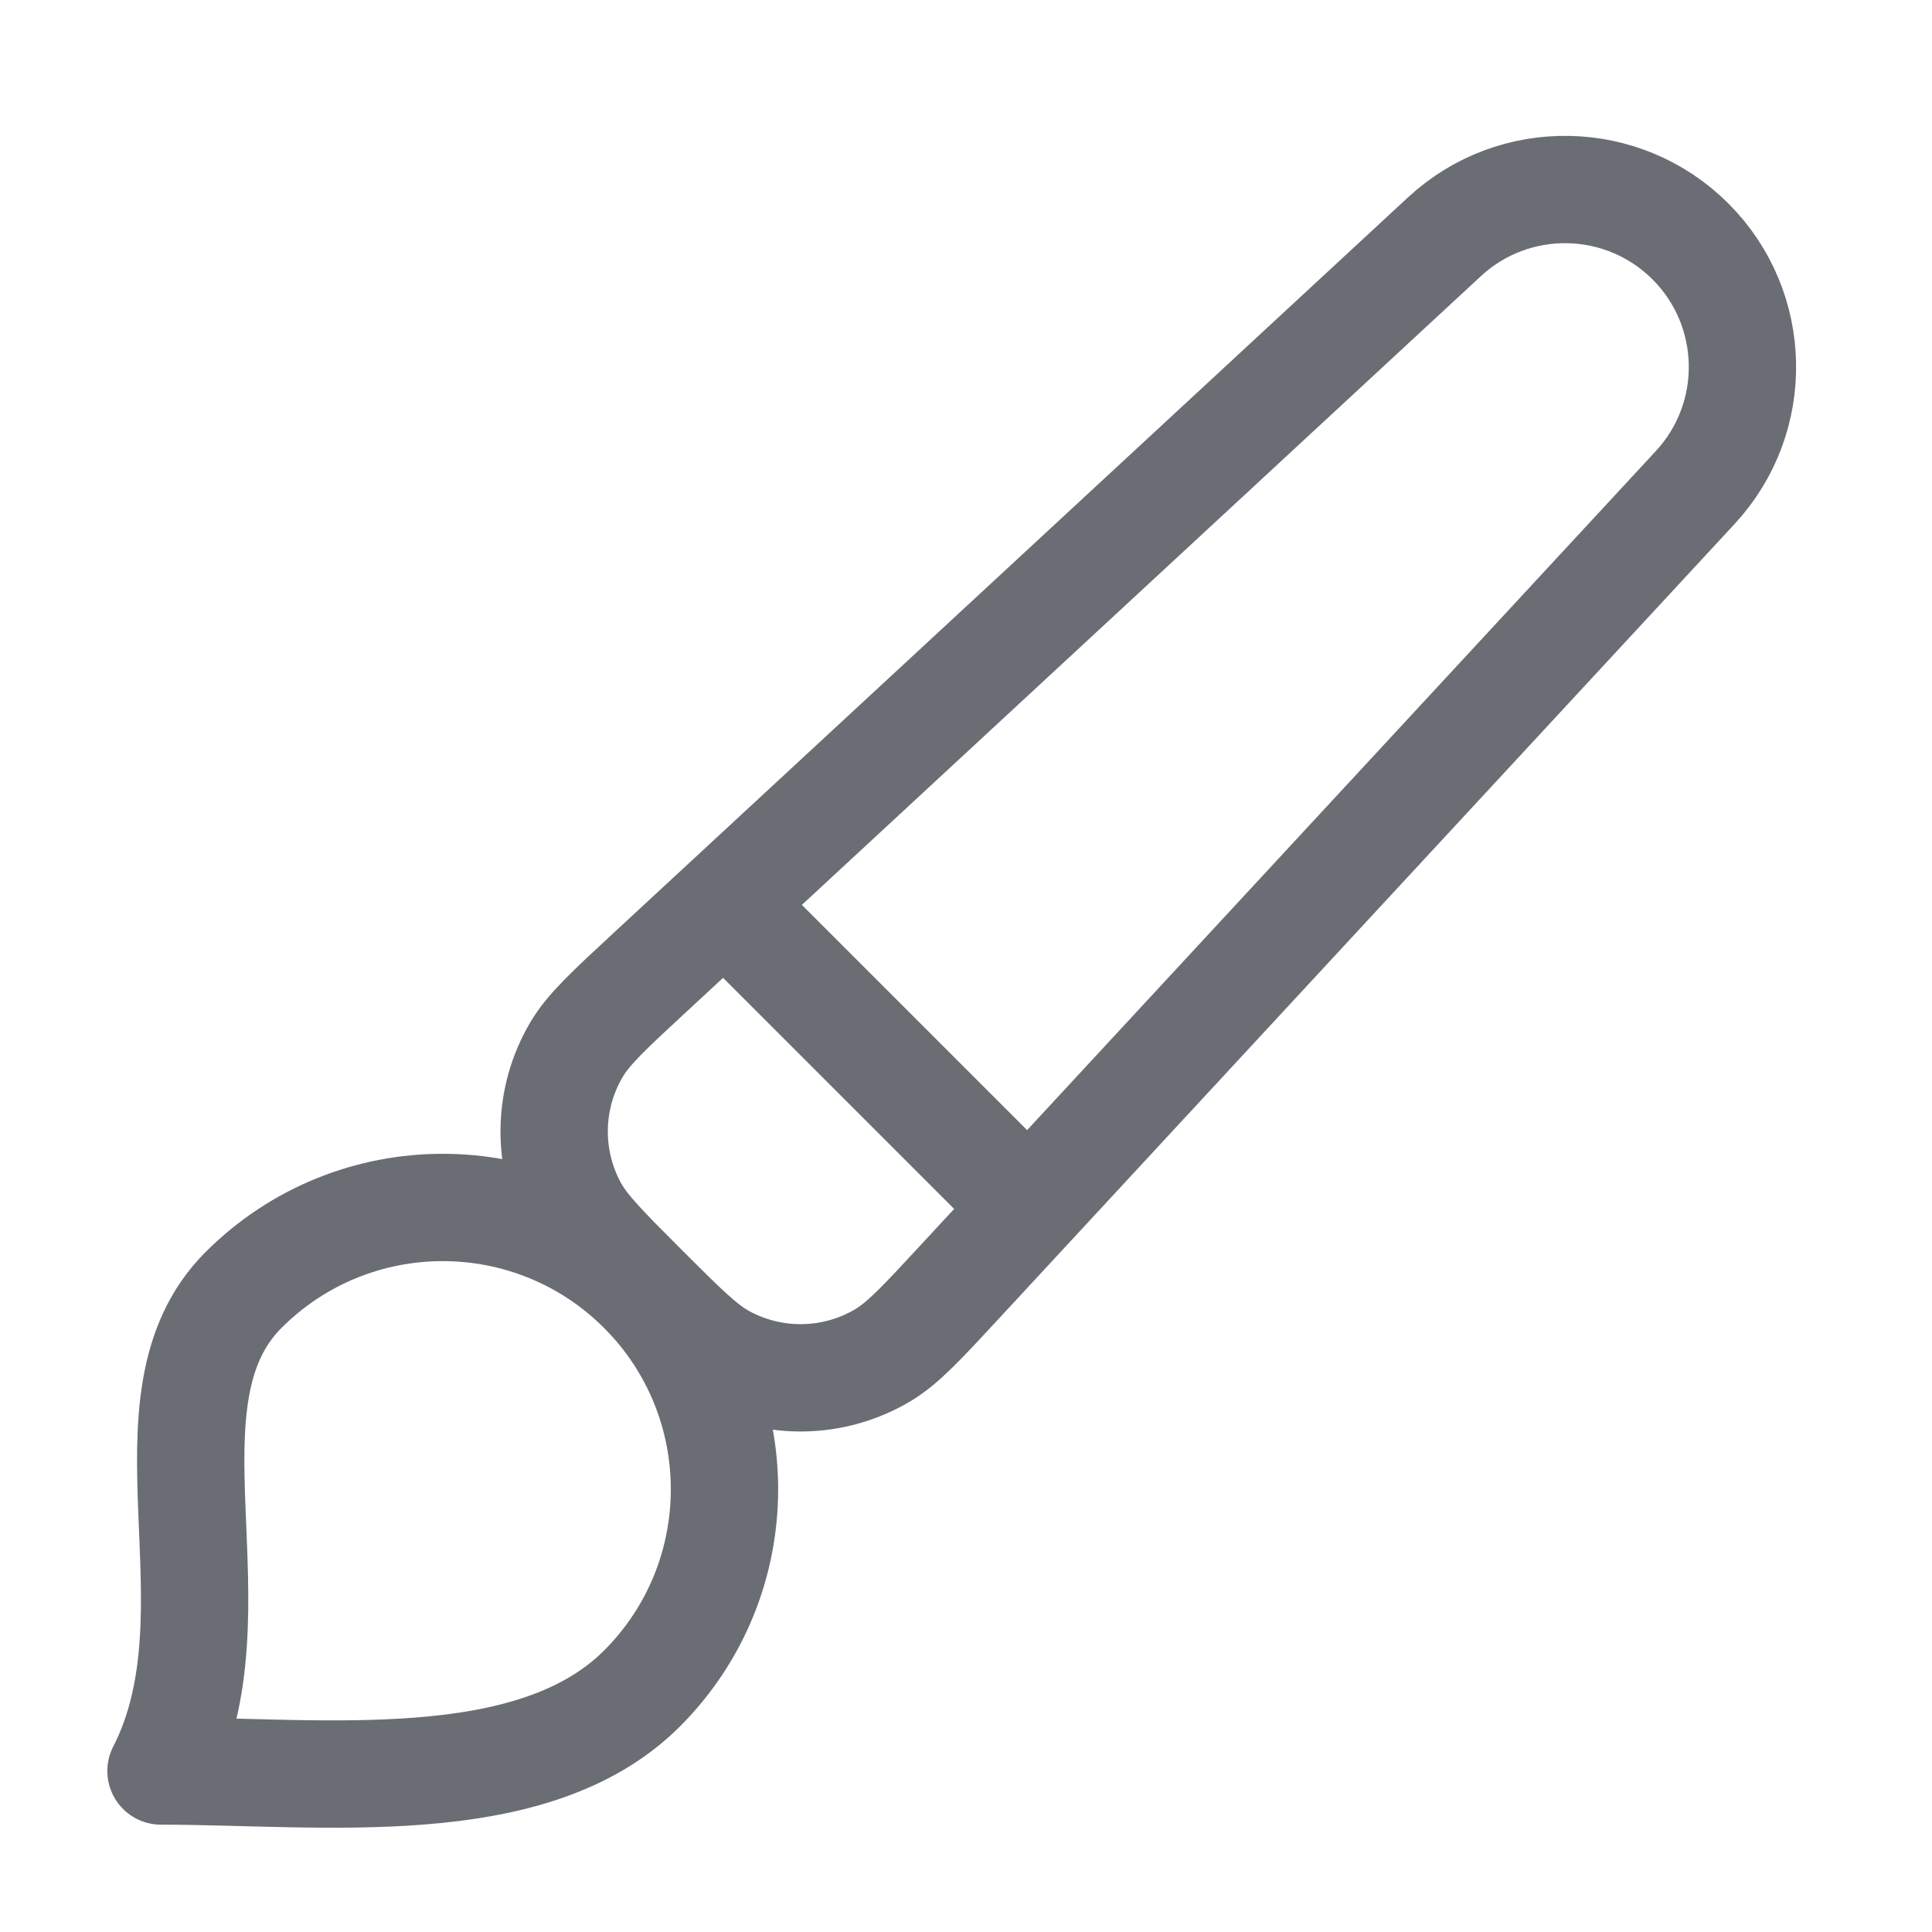 <svg width="27" height="27" viewBox="0 0 27 27" fill="none" xmlns="http://www.w3.org/2000/svg">
<path d="M10.125 12.625L14.375 16.875M8.972 23.597C7.434 25.134 4.5 24.75 2.25 24.75C3.403 22.5 1.866 19.566 3.403 18.028C4.941 16.49 7.434 16.49 8.972 18.028C10.509 19.566 10.509 22.059 8.972 23.597ZM13.412 17.915L23.691 6.813C24.596 5.836 24.567 4.317 23.625 3.375C22.683 2.433 21.164 2.403 20.186 3.309L9.085 13.588C8.511 14.119 8.224 14.385 8.057 14.668C7.656 15.347 7.64 16.187 8.014 16.881C8.171 17.171 8.447 17.447 9 18C9.553 18.553 9.829 18.829 10.119 18.985C10.813 19.36 11.652 19.344 12.332 18.943C12.615 18.776 12.881 18.489 13.412 17.915Z" stroke="#6A6D73" stroke-width="1.5" stroke-linecap="round" stroke-linejoin="round"/>
</svg>
